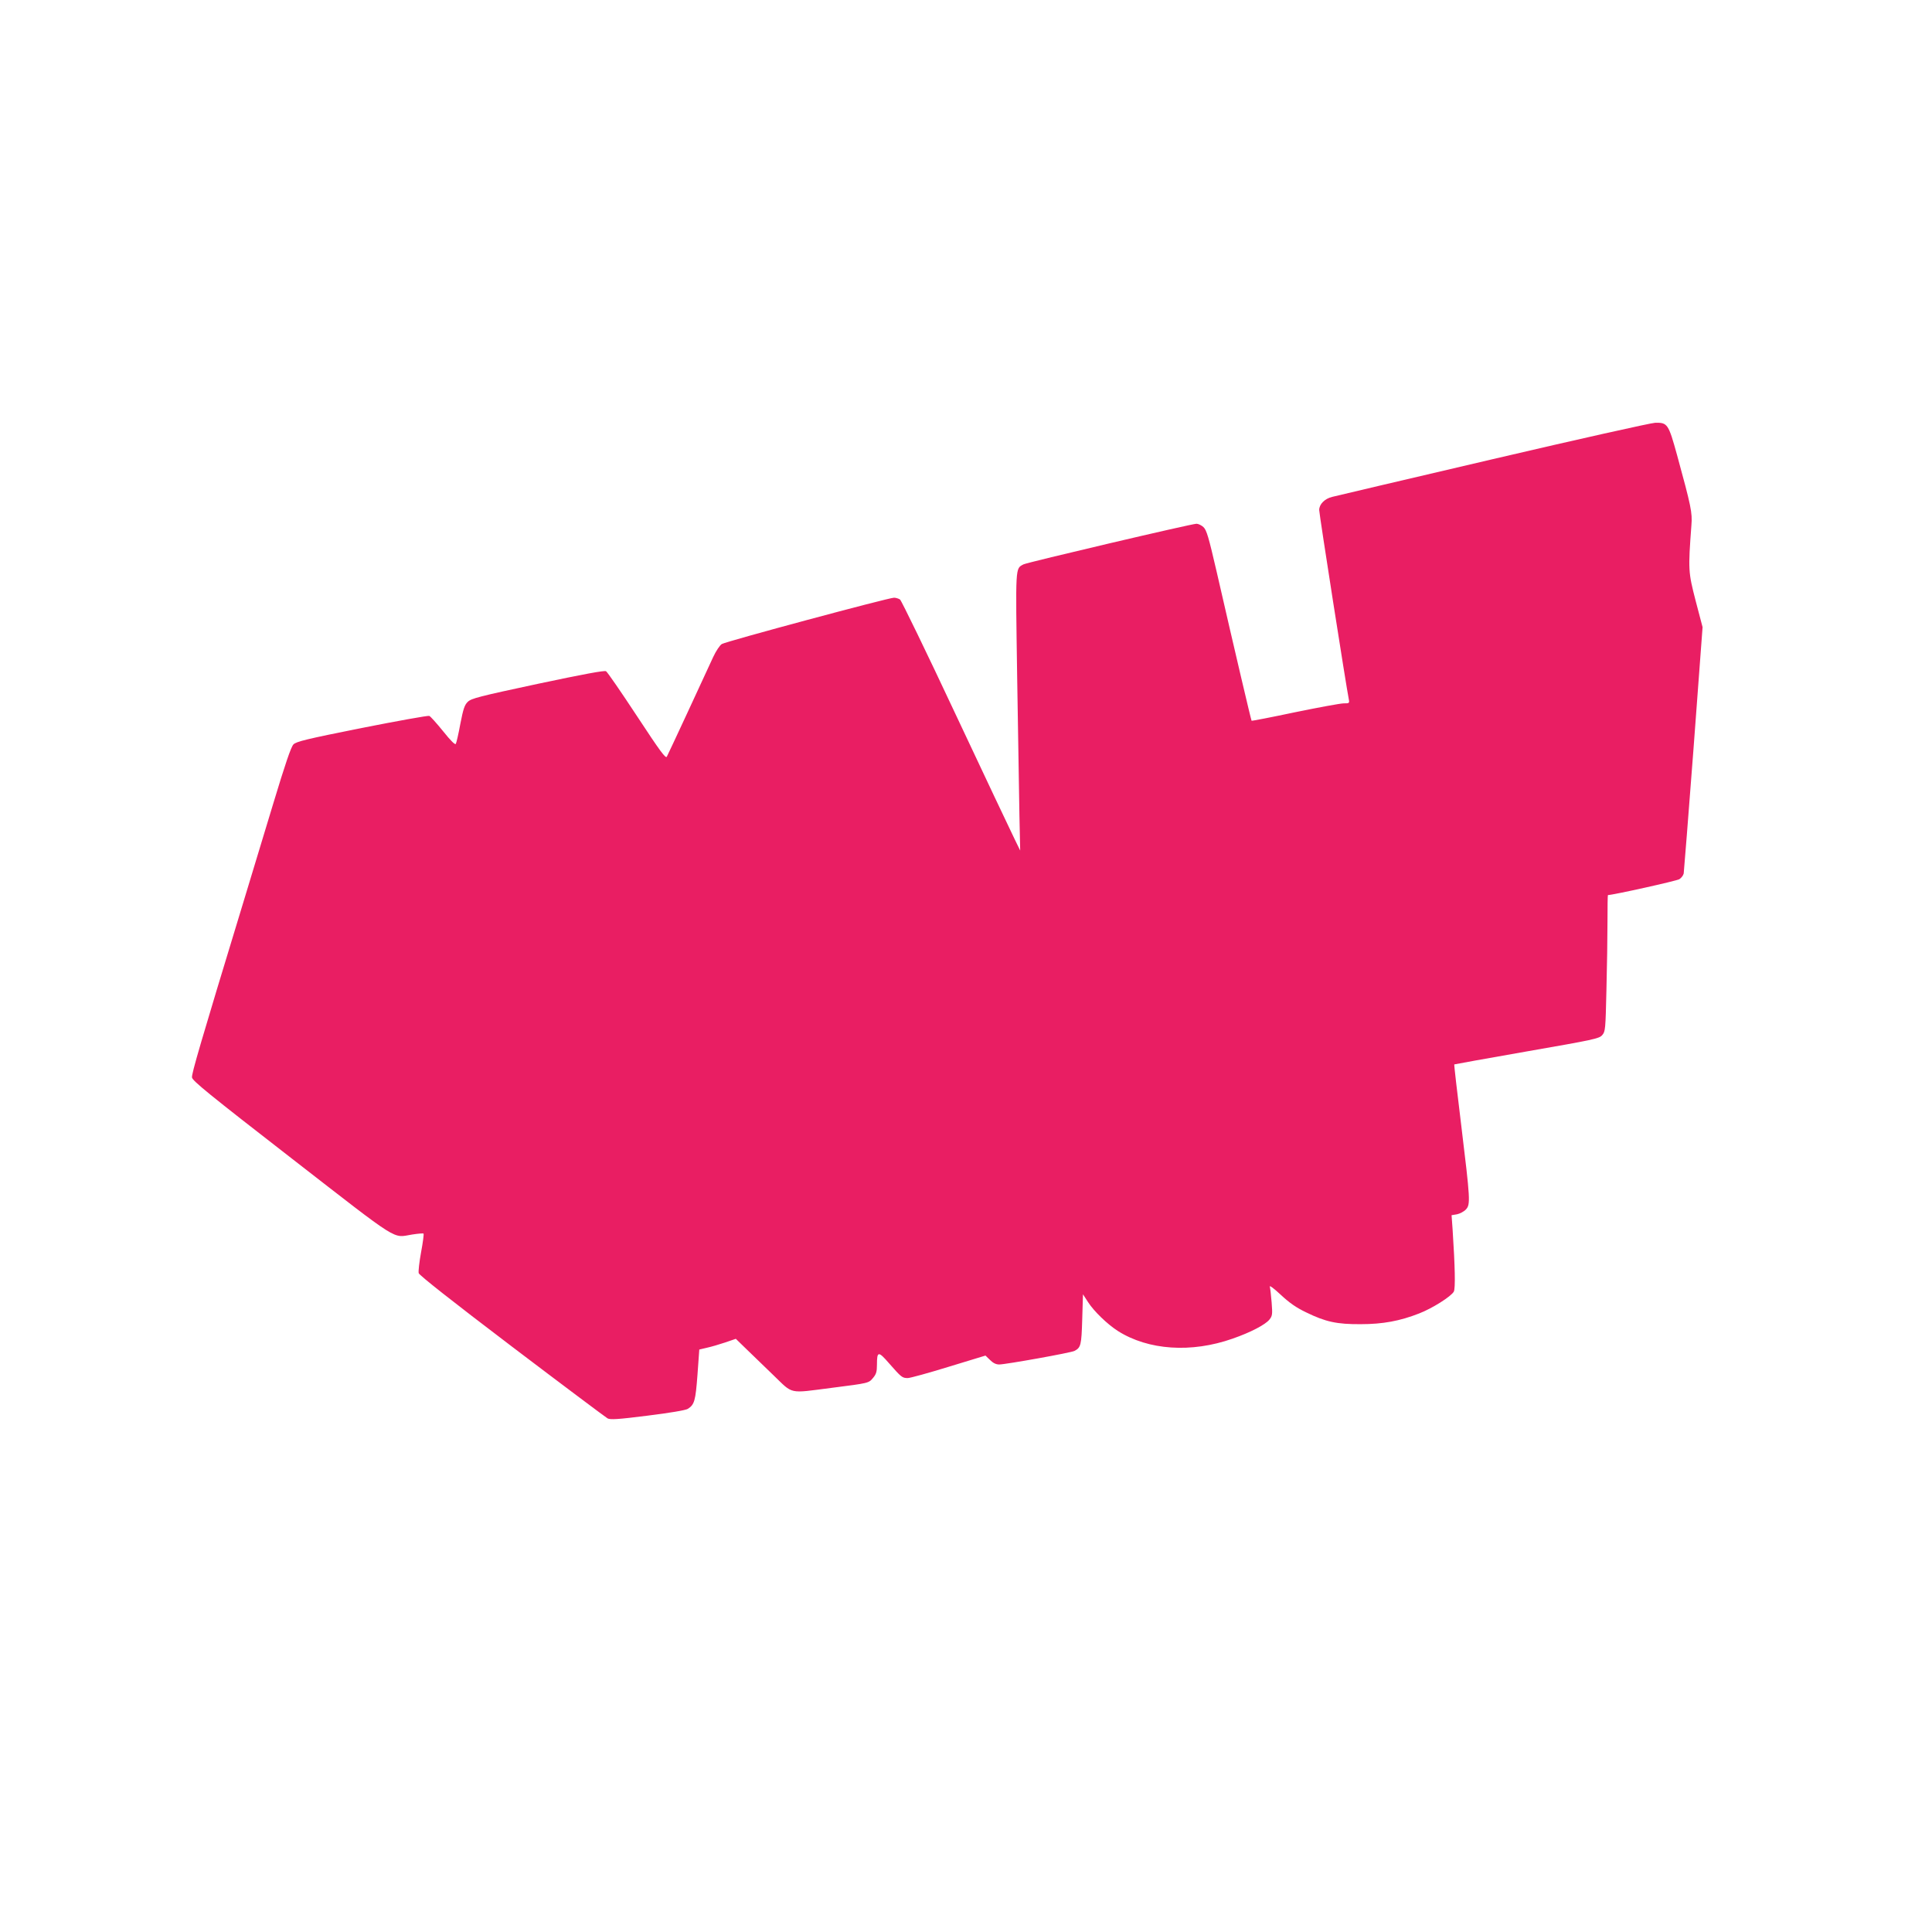 <?xml version="1.0" standalone="no"?>
<!DOCTYPE svg PUBLIC "-//W3C//DTD SVG 20010904//EN"
 "http://www.w3.org/TR/2001/REC-SVG-20010904/DTD/svg10.dtd">
<svg version="1.0" xmlns="http://www.w3.org/2000/svg"
 width="1280pt" height="1280pt" viewBox="0 0 1280 1280"
 preserveAspectRatio="xMidYMid meet">
<g transform="translate(0,1280) scale(0.1,-0.1)"
fill="#e91e63" stroke="none">
<path d="M9890 9758 c-564 -132 -1042 -244 -1064 -250 -50 -12 -86 -49 -86
-87 0 -26 180 -1176 196 -1253 5 -27 4 -28 -34 -28 -21 0 -167 -27 -323 -59
-156 -33 -285 -58 -287 -56 -3 3 -107 444 -232 990 -53 229 -66 273 -87 293
-13 12 -34 22 -46 22 -32 0 -1121 -256 -1146 -269 -55 -30 -53 1 -42 -748 6
-378 13 -791 15 -918 l5 -230 -39 80 c-22 44 -197 415 -390 825 -192 410 -358
751 -367 758 -9 6 -27 12 -40 12 -36 0 -1115 -290 -1141 -307 -13 -8 -39 -47
-57 -86 -59 -129 -297 -642 -307 -660 -7 -15 -43 33 -198 269 -104 158 -196
292 -205 297 -12 6 -147 -19 -454 -84 -387 -83 -439 -96 -462 -119 -21 -20
-30 -47 -49 -145 -12 -66 -26 -126 -30 -133 -4 -9 -32 18 -84 83 -43 53 -84
99 -92 102 -9 3 -209 -33 -447 -80 -370 -74 -434 -90 -453 -109 -16 -17 -54
-128 -134 -393 -61 -203 -151 -500 -200 -660 -285 -936 -341 -1129 -338 -1153
2 -22 110 -110 663 -539 728 -565 662 -523 796 -502 39 6 73 9 75 6 3 -3 -4
-58 -16 -122 -12 -65 -19 -128 -16 -140 4 -14 218 -183 617 -486 336 -255 622
-469 634 -476 18 -10 68 -7 266 18 145 18 253 36 266 45 44 28 51 53 64 226
l12 167 51 12 c28 6 82 22 121 35 l70 24 70 -68 c38 -37 120 -116 181 -175
131 -126 96 -119 383 -82 251 32 246 31 276 67 20 24 25 40 25 86 0 91 9 92
80 10 81 -92 87 -98 124 -98 16 0 139 34 272 75 l243 74 30 -29 c20 -20 39
-30 61 -30 42 0 478 78 499 90 42 22 46 38 51 209 l5 166 33 -51 c39 -61 128
-147 198 -192 202 -128 487 -147 760 -51 121 42 217 93 244 126 20 25 21 35
15 113 -4 47 -9 94 -12 105 -4 12 26 -10 72 -53 58 -54 102 -85 169 -117 129
-63 204 -79 361 -78 146 0 260 21 387 71 86 33 213 113 230 145 11 21 8 165
-8 409 l-7 97 36 6 c19 4 46 18 59 32 31 33 29 64 -31 558 -27 220 -48 401
-46 403 1 1 217 40 480 86 448 78 480 85 500 108 21 24 22 38 28 298 4 150 7
354 7 452 0 98 1 178 3 178 33 0 456 94 473 105 13 8 26 25 29 38 2 12 31 384
65 827 l60 805 -46 175 c-49 190 -50 204 -28 500 7 83 -2 125 -95 465 -57 206
-63 216 -145 214 -28 -1 -512 -109 -1076 -241z"/>
</g>
</svg>
